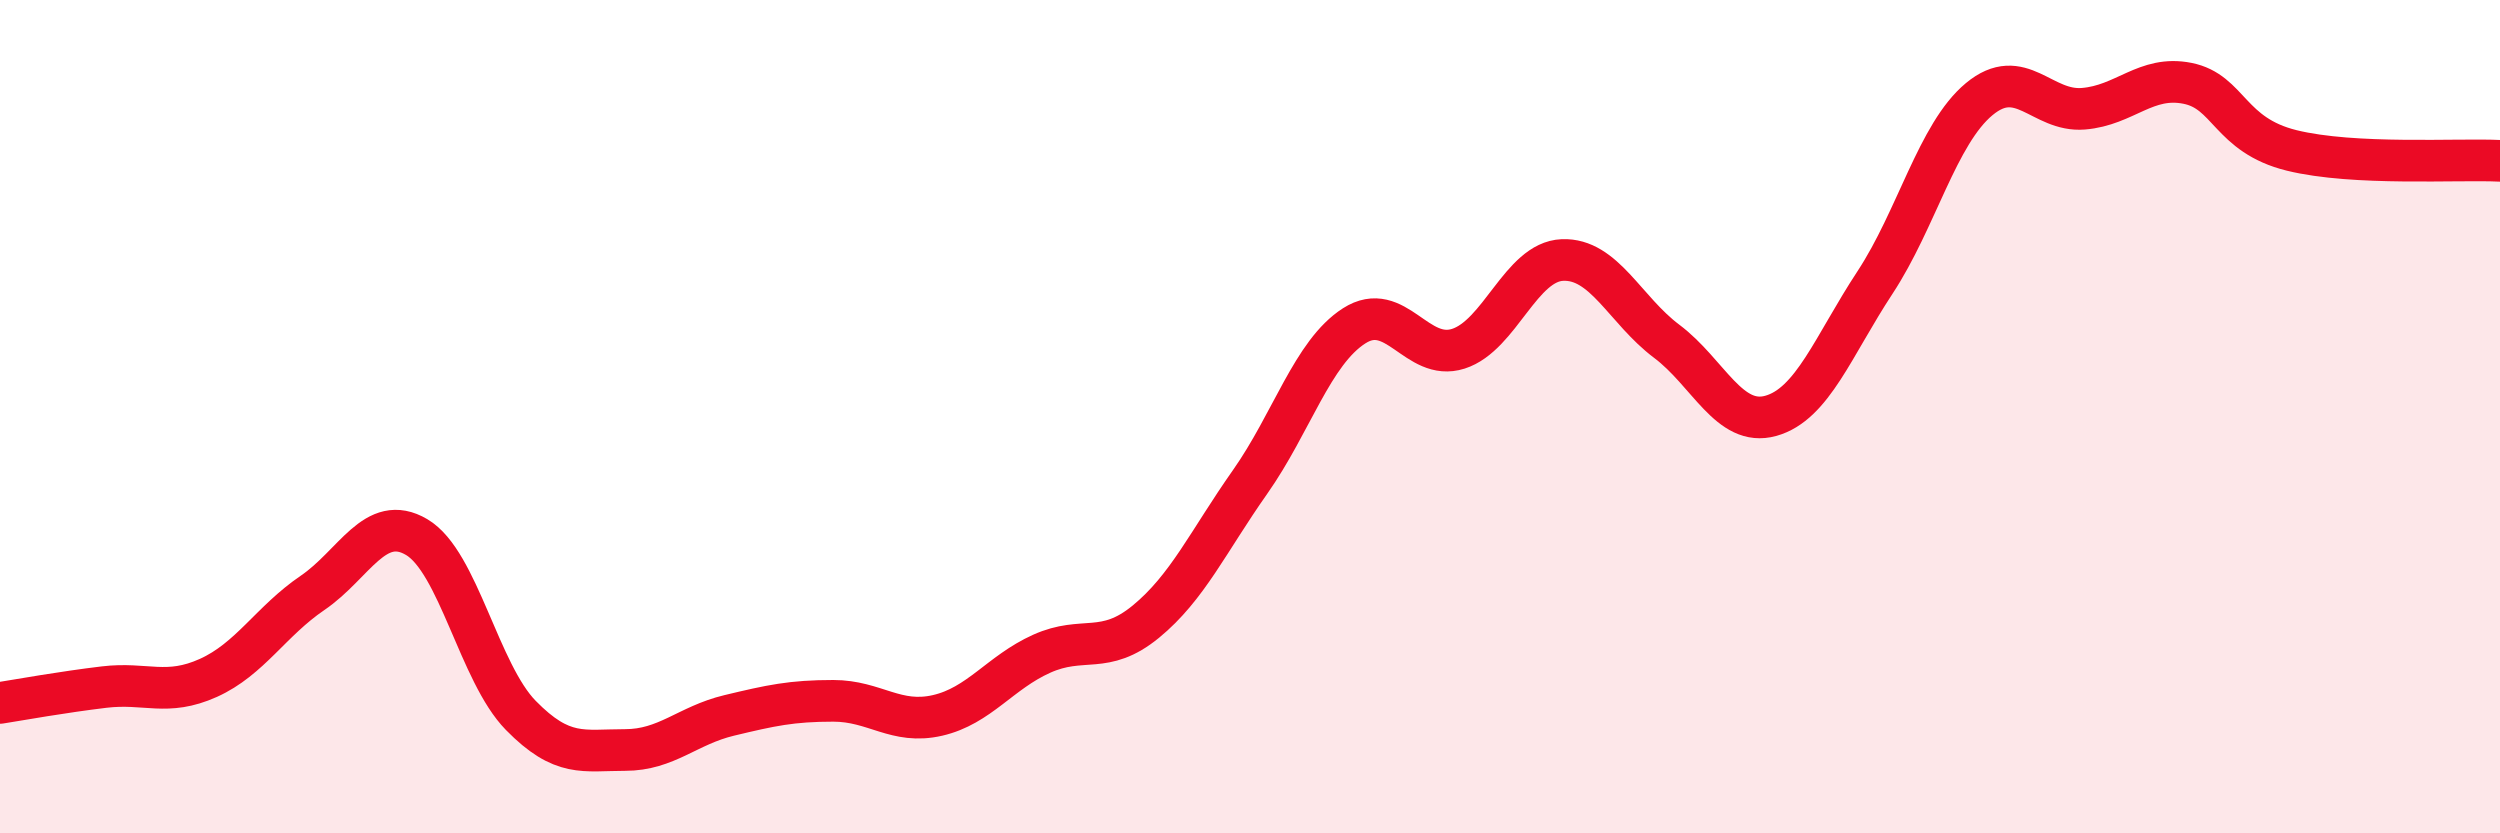 
    <svg width="60" height="20" viewBox="0 0 60 20" xmlns="http://www.w3.org/2000/svg">
      <path
        d="M 0,16.87 C 0.5,16.79 1.5,16.61 2.5,16.49 C 3.5,16.37 4,16.72 5,16.27 C 6,15.82 6.5,14.91 7.5,14.23 C 8.5,13.55 9,12.3 10,12.89 C 11,13.48 11.5,16.15 12.5,17.17 C 13.5,18.19 14,18 15,18 C 16,18 16.5,17.41 17.5,17.17 C 18.5,16.93 19,16.82 20,16.82 C 21,16.82 21.5,17.4 22.5,17.17 C 23.5,16.94 24,16.14 25,15.69 C 26,15.24 26.5,15.74 27.5,14.92 C 28.5,14.1 29,12.99 30,11.57 C 31,10.15 31.5,8.46 32.5,7.82 C 33.5,7.18 34,8.69 35,8.37 C 36,8.05 36.5,6.28 37.5,6.24 C 38.5,6.2 39,7.44 40,8.19 C 41,8.94 41.5,10.26 42.5,9.98 C 43.5,9.7 44,8.3 45,6.78 C 46,5.26 46.5,3.21 47.5,2.38 C 48.5,1.55 49,2.69 50,2.61 C 51,2.53 51.5,1.8 52.5,2 C 53.5,2.2 53.5,3.24 55,3.61 C 56.5,3.98 59,3.81 60,3.86L60 20L0 20Z"
        fill="#EB0A25"
        opacity="0.1"
        stroke-linecap="round"
        stroke-linejoin="round"
      />
      <path
        d="M 0,16.87 C 0.5,16.79 1.5,16.61 2.5,16.49 C 3.5,16.37 4,16.72 5,16.27 C 6,15.82 6.5,14.91 7.5,14.23 C 8.5,13.55 9,12.3 10,12.89 C 11,13.48 11.5,16.15 12.5,17.17 C 13.5,18.19 14,18 15,18 C 16,18 16.5,17.41 17.5,17.17 C 18.5,16.93 19,16.82 20,16.82 C 21,16.82 21.5,17.4 22.5,17.17 C 23.5,16.94 24,16.14 25,15.69 C 26,15.24 26.5,15.74 27.5,14.92 C 28.5,14.1 29,12.99 30,11.57 C 31,10.15 31.5,8.46 32.5,7.82 C 33.5,7.18 34,8.69 35,8.37 C 36,8.05 36.5,6.28 37.5,6.24 C 38.5,6.2 39,7.44 40,8.19 C 41,8.94 41.5,10.26 42.5,9.98 C 43.5,9.7 44,8.3 45,6.78 C 46,5.26 46.5,3.21 47.5,2.38 C 48.5,1.55 49,2.69 50,2.61 C 51,2.53 51.5,1.8 52.5,2 C 53.5,2.2 53.5,3.24 55,3.61 C 56.5,3.98 59,3.81 60,3.86"
        stroke="#EB0A25"
        stroke-width="1"
        fill="none"
        stroke-linecap="round"
        stroke-linejoin="round"
      />
    </svg>
  